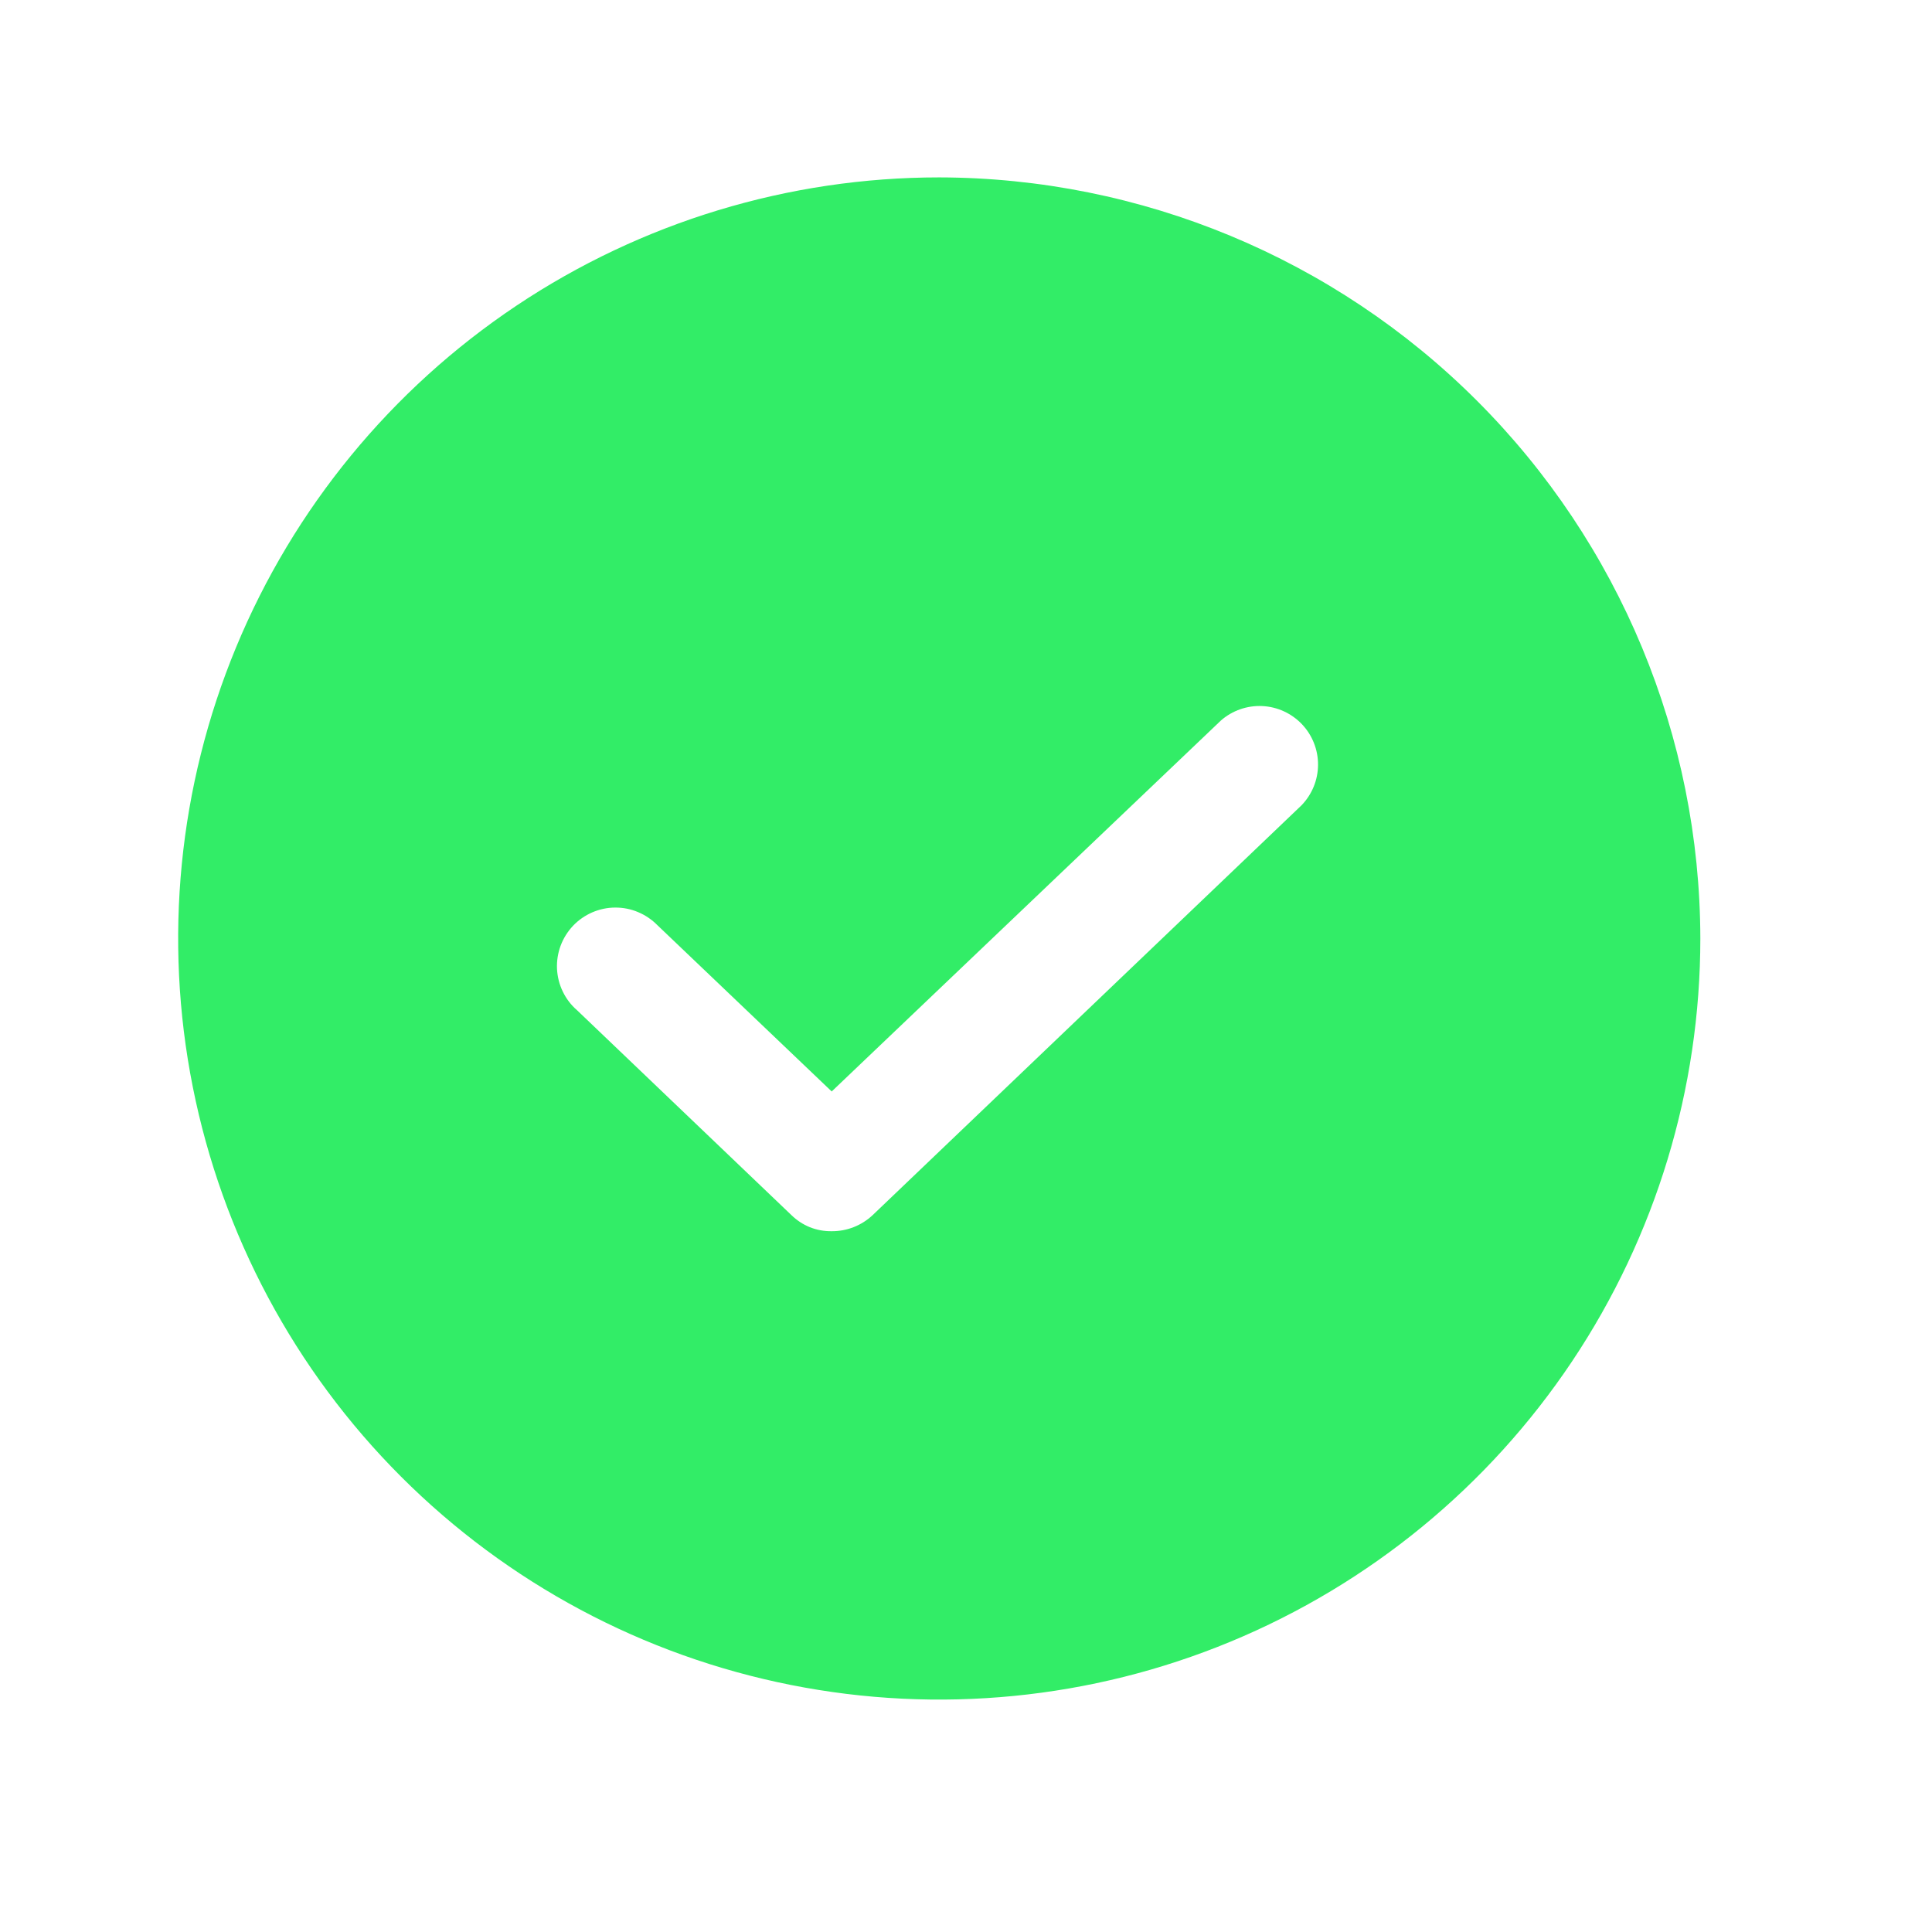 <svg width="33" height="33" viewBox="0 0 33 33" fill="none" xmlns="http://www.w3.org/2000/svg">
<path d="M16.043 3.03C13.472 3.03 10.959 3.793 8.821 5.221C6.683 6.65 5.017 8.68 4.033 11.055C3.049 13.431 2.791 16.045 3.293 18.566C3.795 21.088 5.033 23.405 6.851 25.223C8.669 27.041 10.985 28.279 13.507 28.78C16.029 29.282 18.643 29.025 21.018 28.041C23.393 27.057 25.424 25.39 26.852 23.253C28.281 21.115 29.043 18.601 29.043 16.03C29.037 12.585 27.665 9.282 25.228 6.845C22.792 4.409 19.489 3.037 16.043 3.03ZM22.231 13.755L14.906 20.755C14.716 20.933 14.466 21.032 14.206 21.03C14.079 21.032 13.952 21.009 13.834 20.962C13.716 20.914 13.609 20.844 13.518 20.755L9.856 17.255C9.754 17.167 9.671 17.058 9.613 16.937C9.554 16.816 9.521 16.684 9.514 16.549C9.508 16.414 9.529 16.28 9.576 16.153C9.623 16.027 9.695 15.912 9.787 15.814C9.88 15.716 9.992 15.638 10.116 15.584C10.239 15.531 10.373 15.502 10.507 15.502C10.642 15.501 10.776 15.527 10.9 15.58C11.024 15.632 11.137 15.709 11.231 15.805L14.206 18.643L20.856 12.305C21.05 12.136 21.303 12.048 21.56 12.06C21.818 12.072 22.061 12.184 22.239 12.371C22.416 12.558 22.515 12.807 22.513 13.065C22.512 13.323 22.41 13.57 22.231 13.755Z" fill="#32ED67"/>
</svg>
